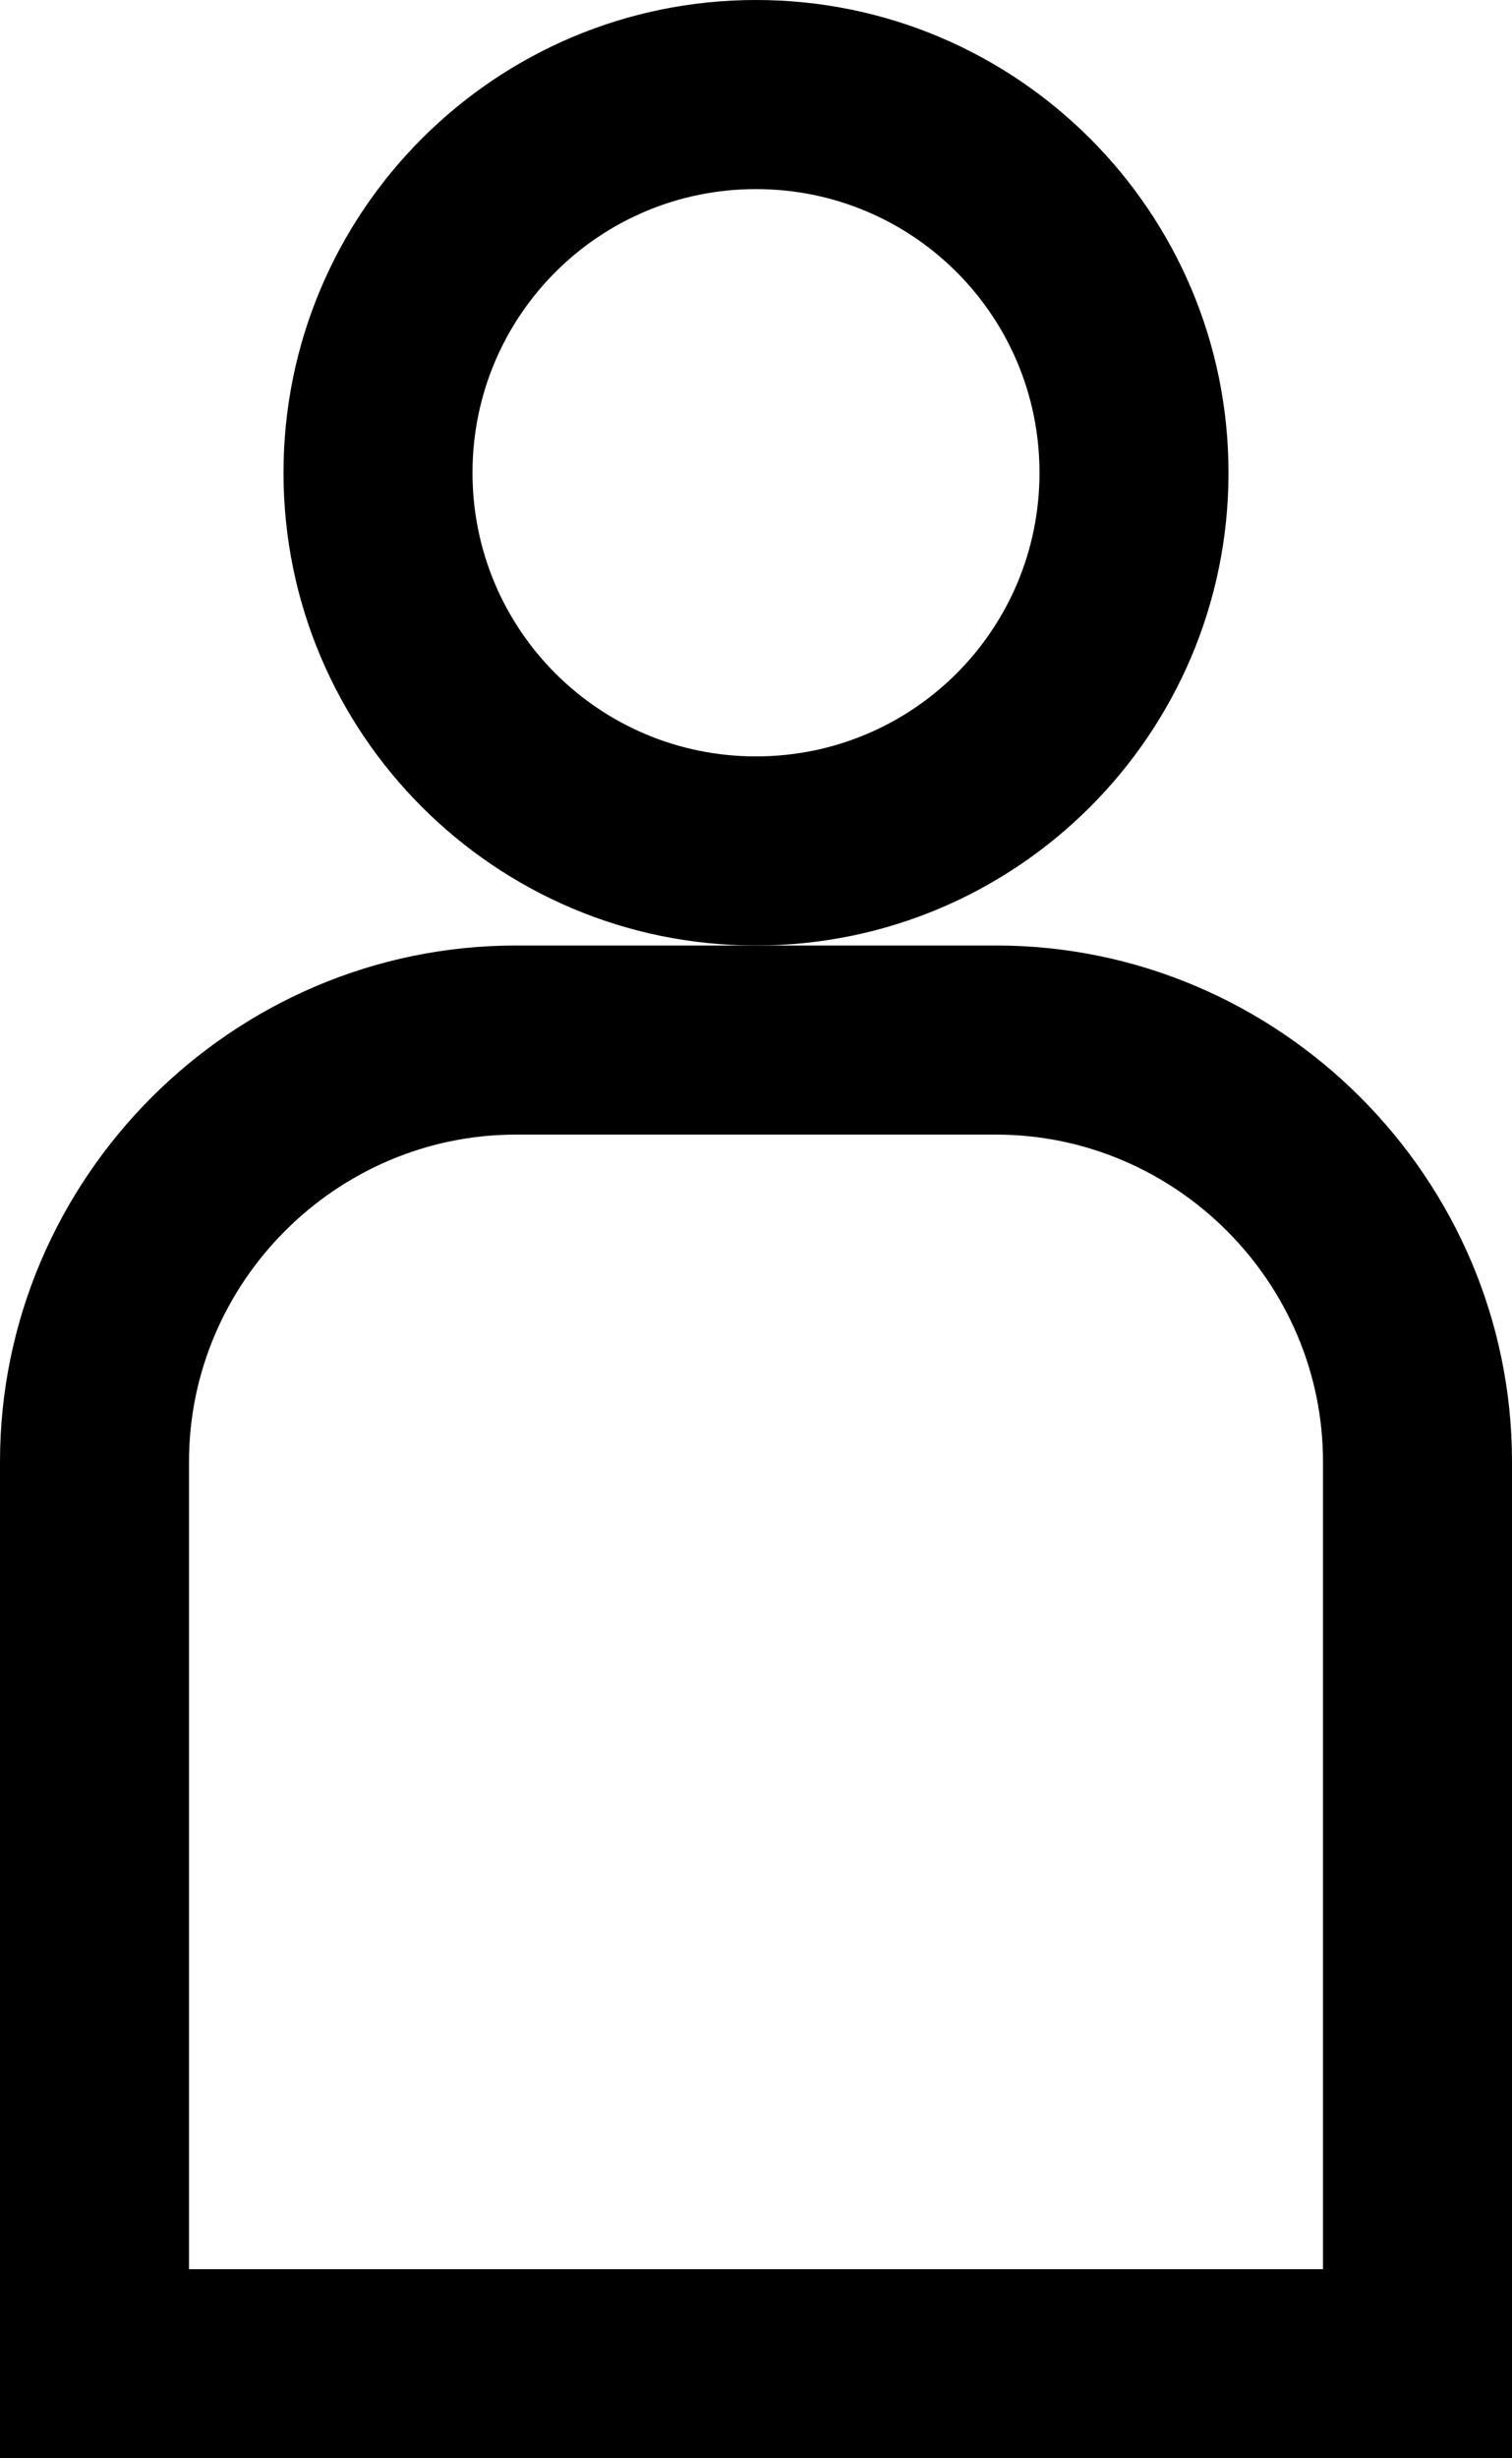 <?xml version="1.0" encoding="UTF-8"?>
<svg id="Layer_1" data-name="Layer 1" xmlns="http://www.w3.org/2000/svg" viewBox="0 0 8 13">
  <defs>
    <style>
      .cls-1 {
        fill: #000;
        stroke-width: 0px;
      }
    </style>
  </defs>
  <path class="cls-1" d="M4,1c.83,0,1.5.67,1.5,1.5s-.67,1.5-1.5,1.5-1.5-.67-1.5-1.5.67-1.5,1.5-1.5M4,0C2.62,0,1.5,1.12,1.5,2.5s1.12,2.5,2.5,2.5,2.5-1.12,2.5-2.5S5.38,0,4,0h0Z"/>
  <path class="cls-1" d="M5.27,6c.95,0,1.73.78,1.73,1.73v4.27H1v-4.27c0-.95.78-1.73,1.73-1.73h2.54M5.27,5h-2.54c-1.5,0-2.73,1.23-2.73,2.73v5.27h8v-5.27c0-1.5-1.23-2.73-2.73-2.73h0Z"/>
</svg>